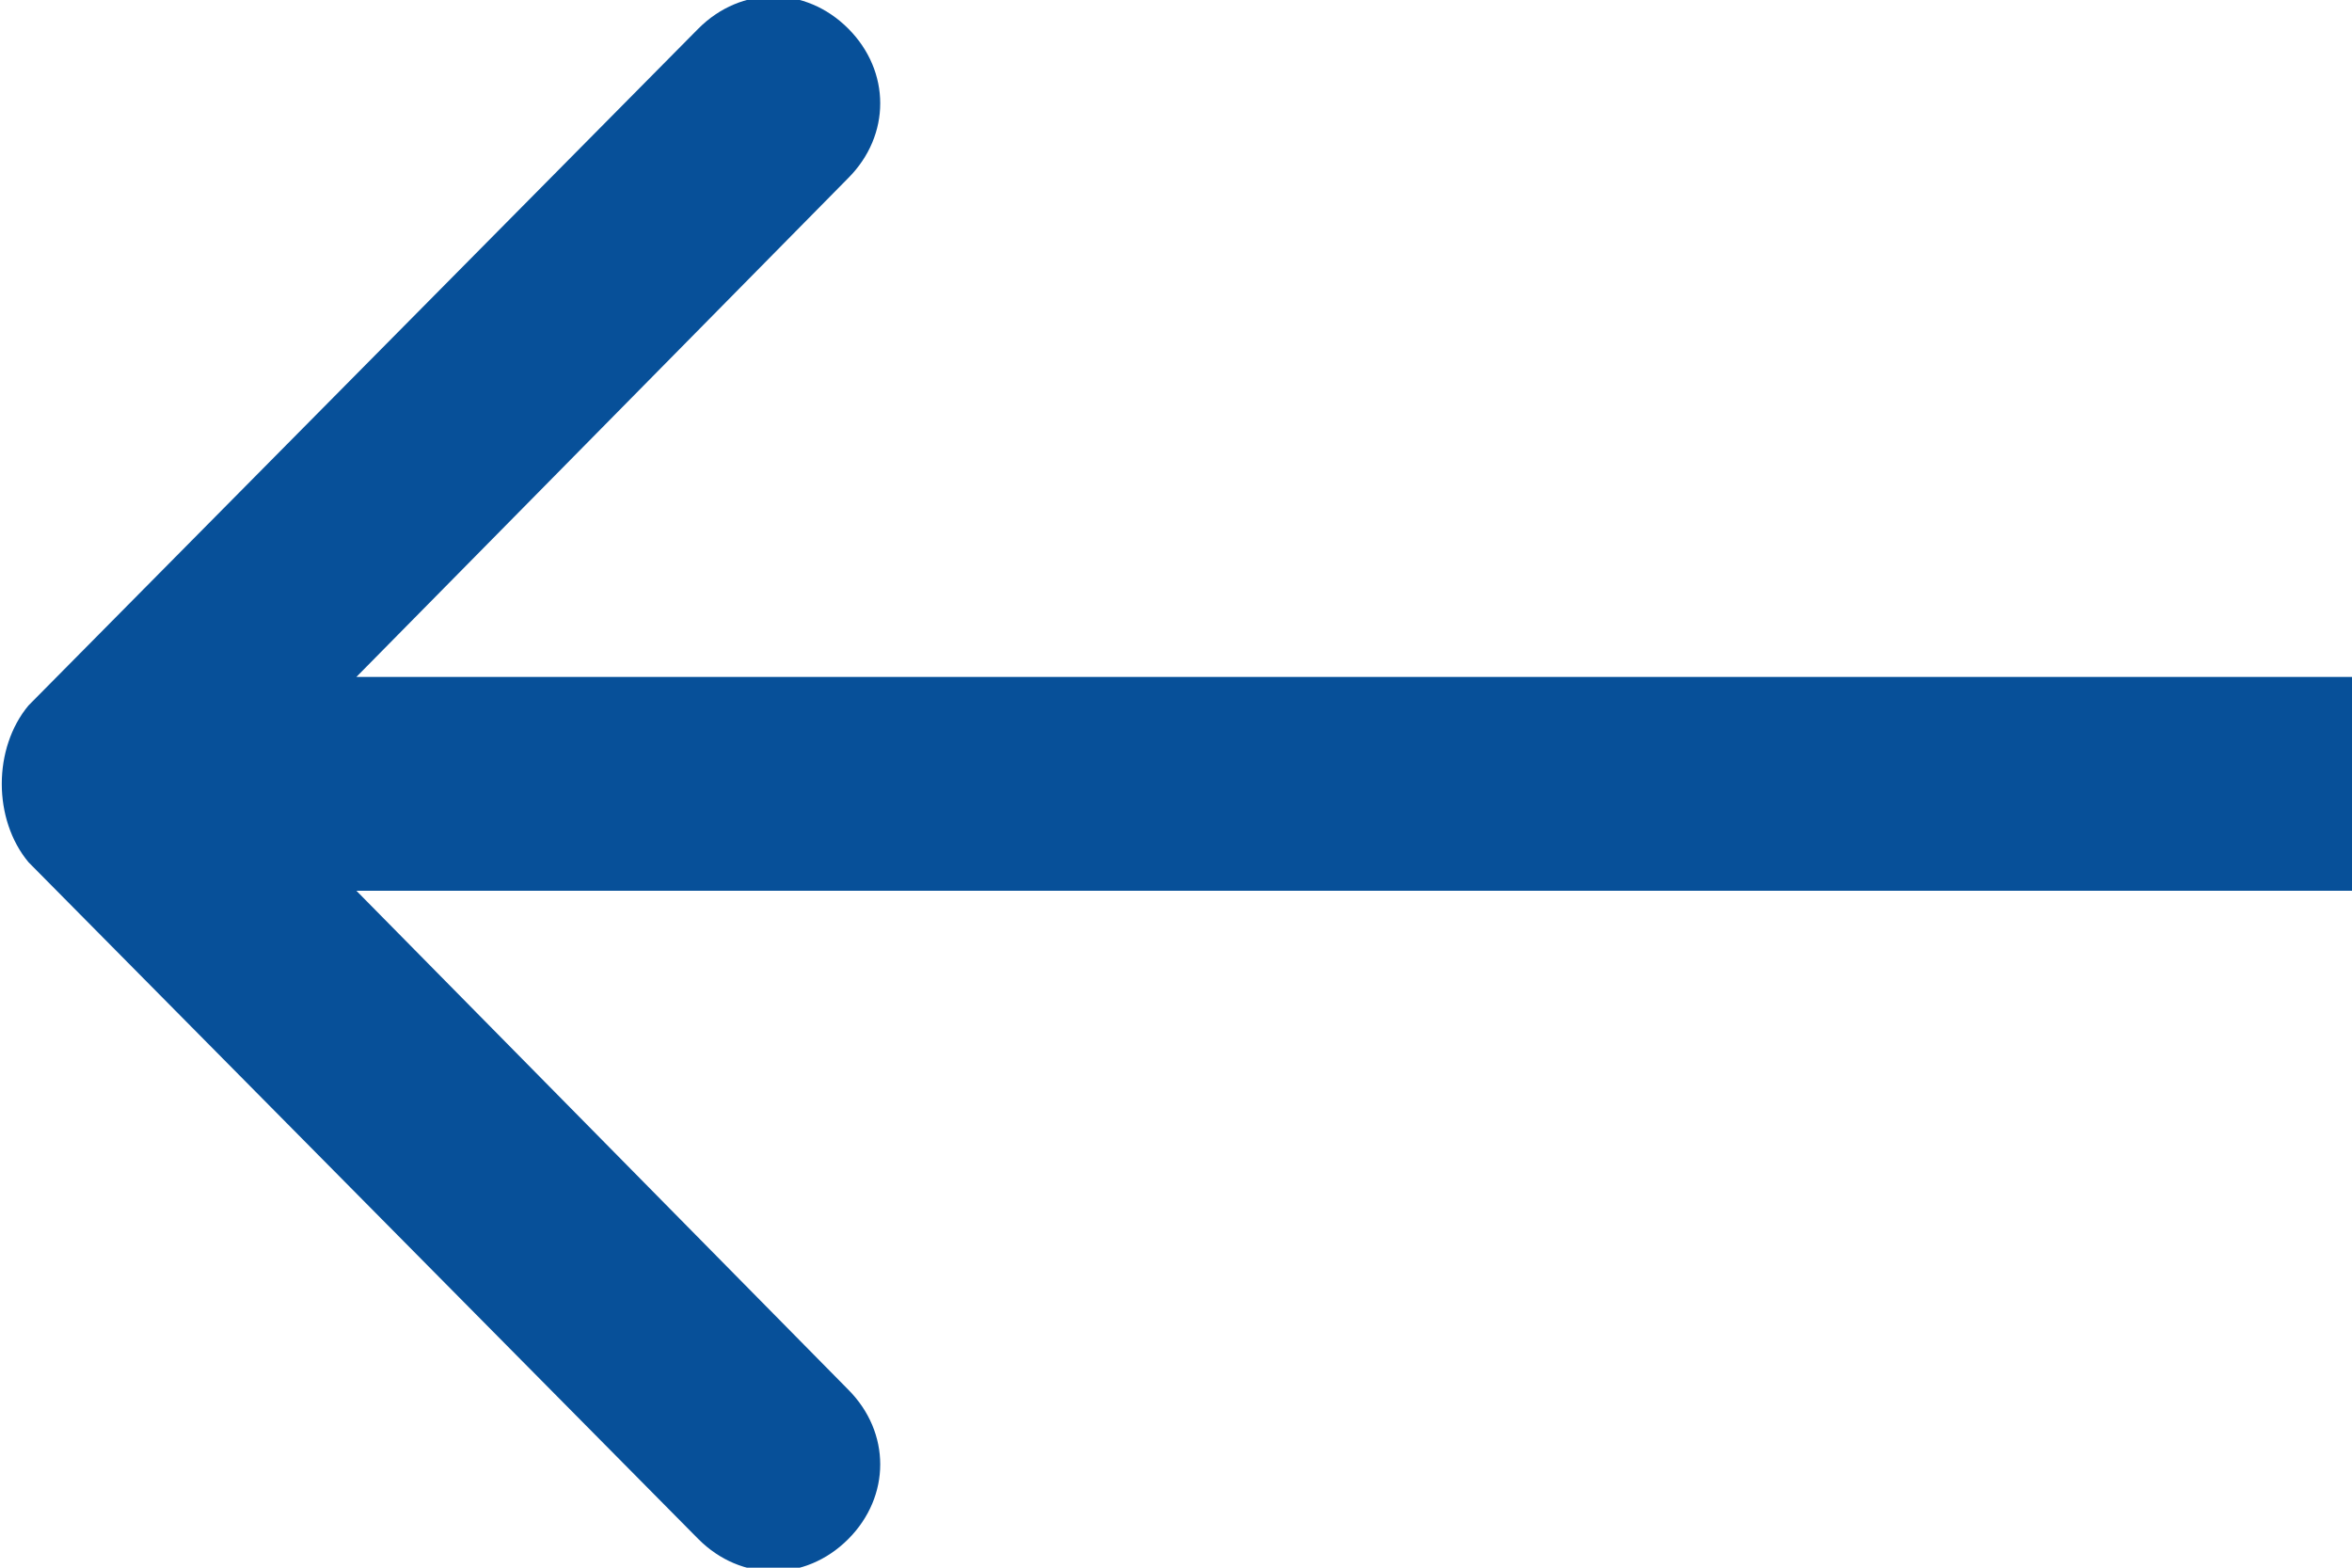<?xml version="1.0" encoding="utf-8"?>
<!-- Generator: Adobe Illustrator 23.0.0, SVG Export Plug-In . SVG Version: 6.00 Build 0)  -->
<svg version="1.1" id="Layer_1" xmlns="http://www.w3.org/2000/svg" xmlns:xlink="http://www.w3.org/1999/xlink" x="0px" y="0px"
	 viewBox="0 0 33 22" style="enable-background:new 0 0 33 22;" xml:space="preserve">
<style type="text/css">
	.st0{fill:#075099;}
</style>
<path class="st0" d="M0.4,12.1l9.4,9.5c0.6,0.6,1.5,0.6,2.1,0c0.6-0.6,0.6-1.5,0-2.1l-6.9-7h28v-3H5l6.9-7c0.6-0.6,0.6-1.5,0-2.1
	c-0.6-0.6-1.5-0.6-2.1,0L0.4,9.9C-0.1,10.5-0.1,11.5,0.4,12.1z"/>
</svg>
